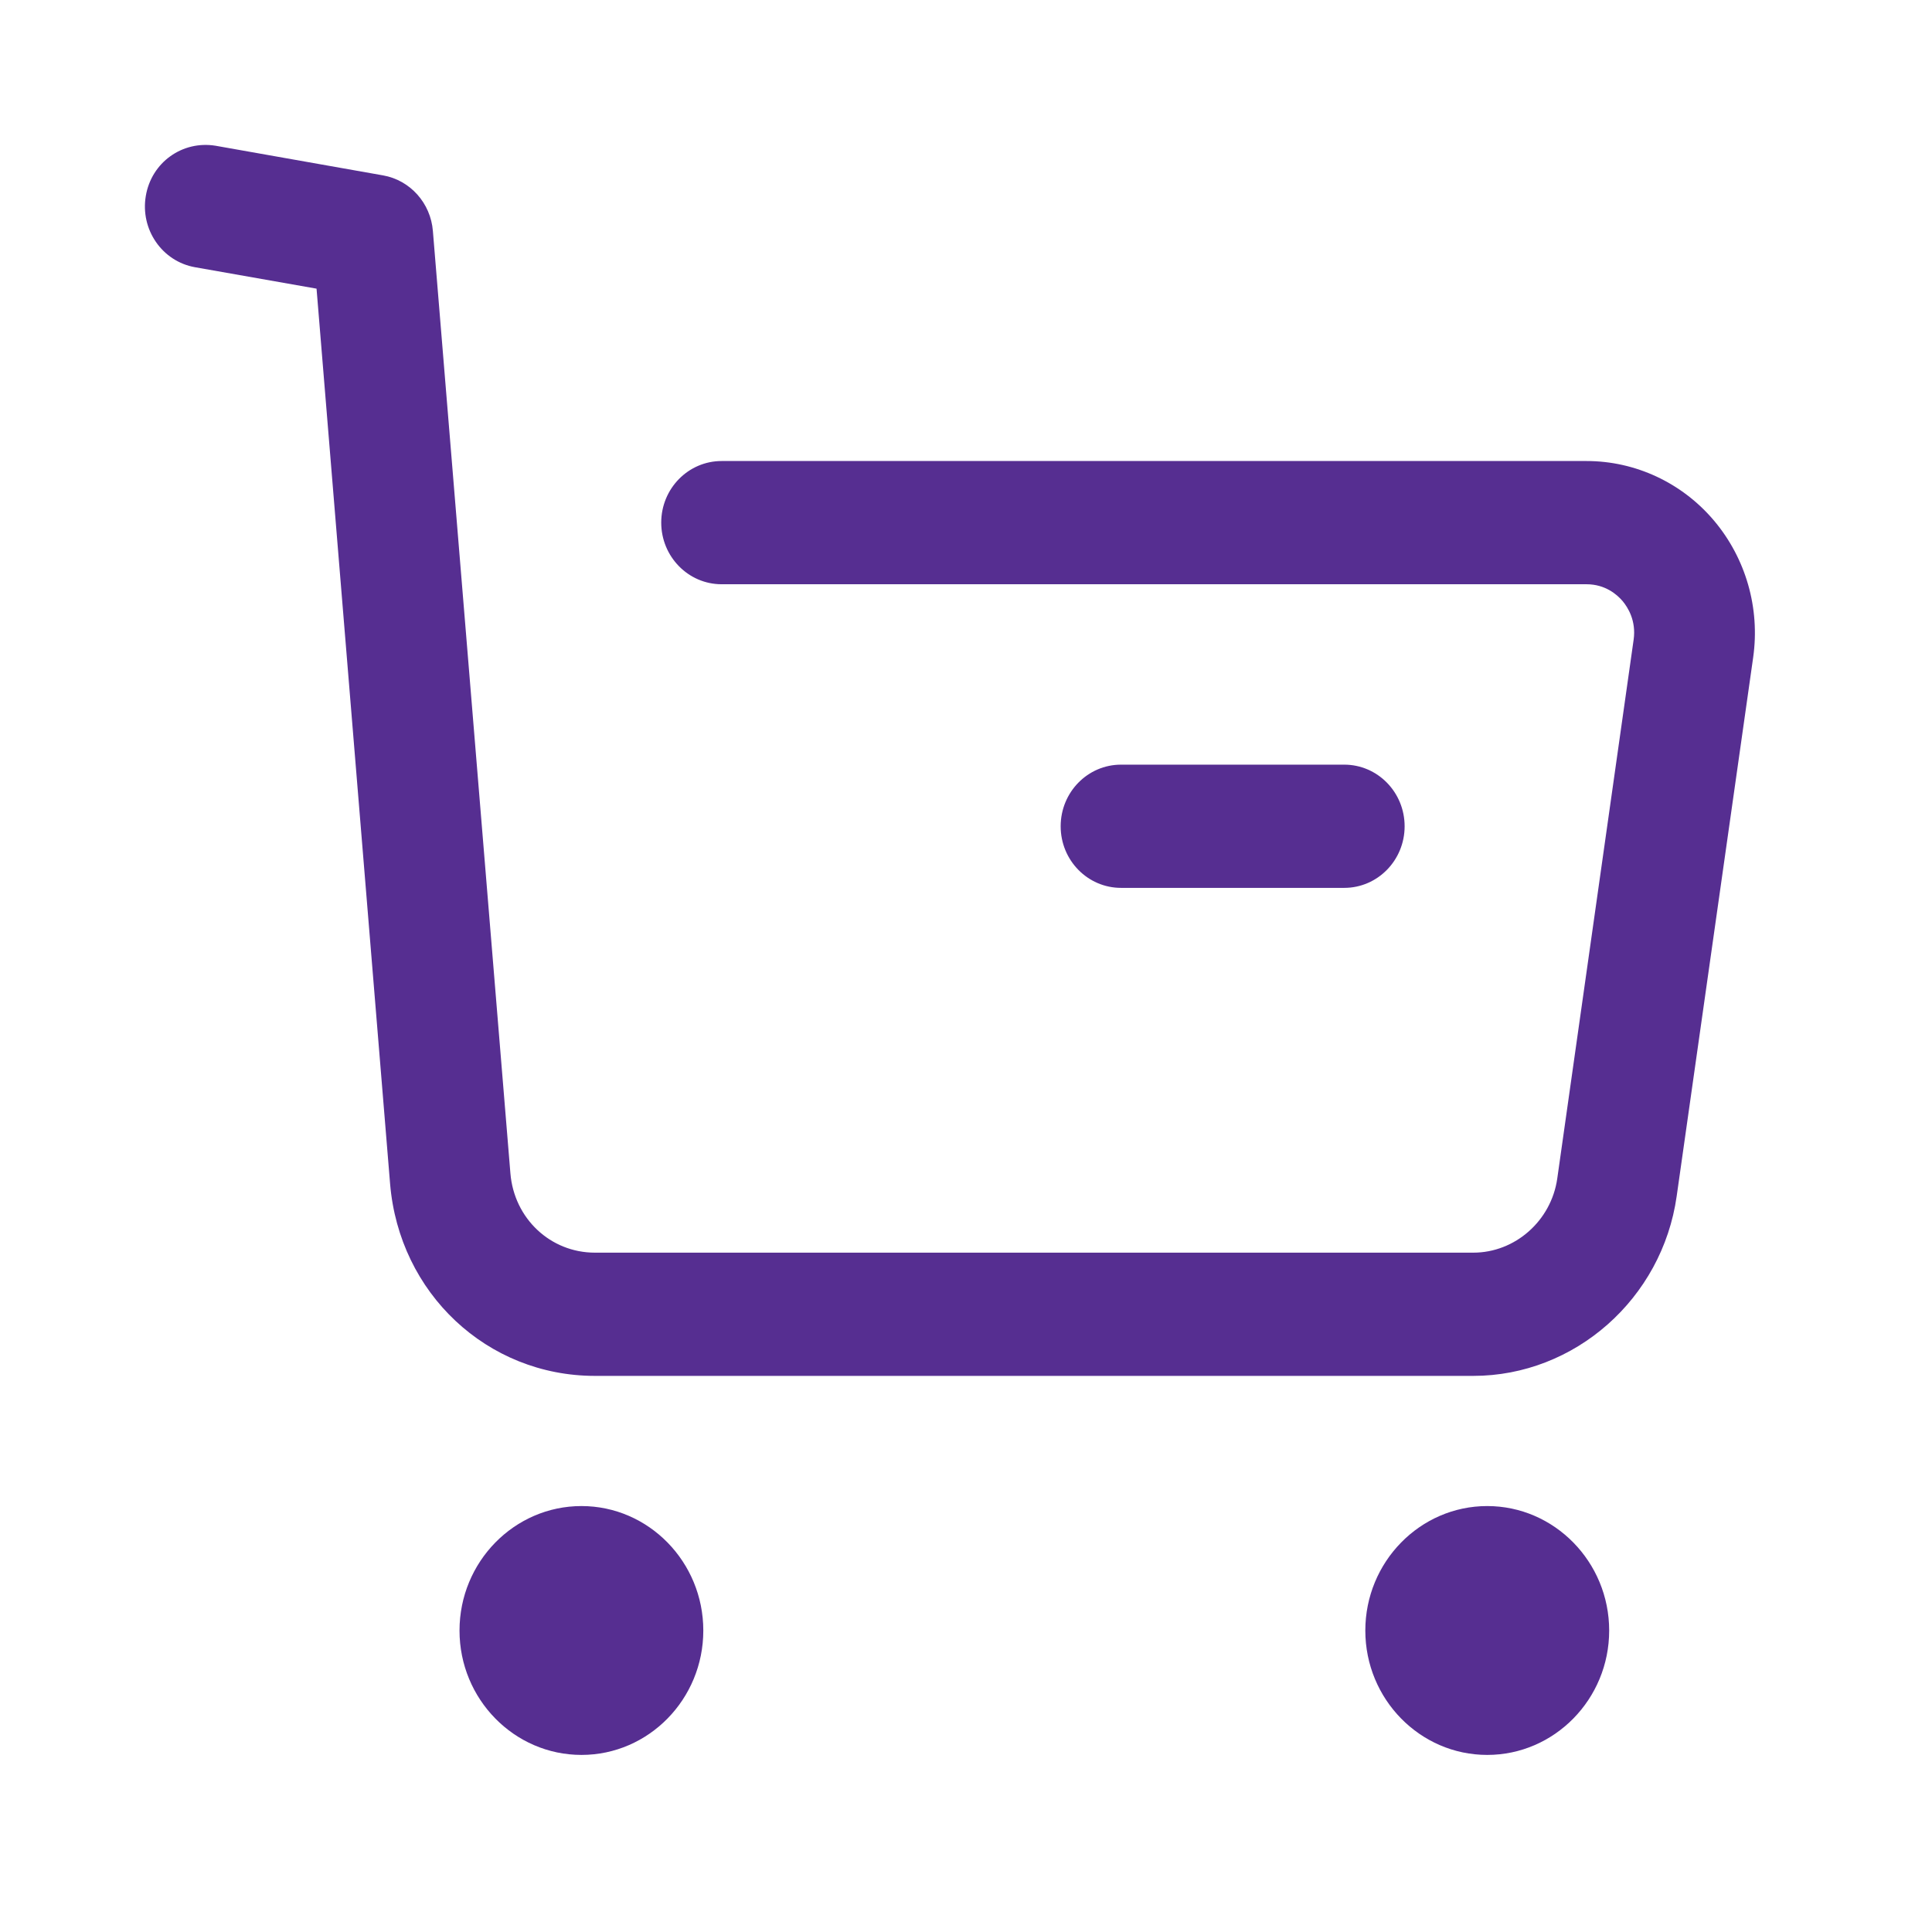 <svg width="32" height="32" viewBox="0 0 32 32" fill="none" xmlns="http://www.w3.org/2000/svg">
<path fill-rule="evenodd" clip-rule="evenodd" d="M28.386 8.619C27.857 7.995 27.087 7.636 26.278 7.636H11.952C11.4 7.636 10.952 8.093 10.952 8.656C10.952 9.219 11.4 9.677 11.952 9.677H26.278C26.591 9.677 26.786 9.851 26.874 9.954C26.962 10.059 27.103 10.281 27.058 10.596L25.793 19.521C25.693 20.22 25.095 20.748 24.402 20.748H9.854C9.117 20.748 8.516 20.183 8.454 19.435L7.17 3.826C7.133 3.363 6.793 2.984 6.345 2.905L3.571 2.414C3.02 2.324 2.508 2.69 2.415 3.246C2.321 3.801 2.685 4.329 3.229 4.426L5.243 4.781L6.461 19.605C6.611 21.42 8.069 22.789 9.854 22.789H24.402C26.083 22.789 27.531 21.51 27.771 19.813L29.038 10.889C29.154 10.07 28.915 9.244 28.386 8.619ZM7.611 27.007C7.611 25.871 8.517 24.945 9.631 24.945C10.744 24.945 11.649 25.871 11.649 27.007C11.649 28.143 10.744 29.067 9.631 29.067C8.517 29.067 7.611 28.143 7.611 27.007ZM22.614 27.007C22.614 25.871 23.52 24.945 24.633 24.945C25.746 24.945 26.653 25.871 26.653 27.007C26.653 28.143 25.746 29.067 24.633 29.067C23.52 29.067 22.614 28.143 22.614 27.007ZM23.265 13.686C23.265 14.249 22.817 14.706 22.265 14.706H18.568C18.015 14.706 17.568 14.249 17.568 13.686C17.568 13.122 18.015 12.665 18.568 12.665H22.265C22.817 12.665 23.265 13.122 23.265 13.686Z" fill="#562E91"/>
</svg>